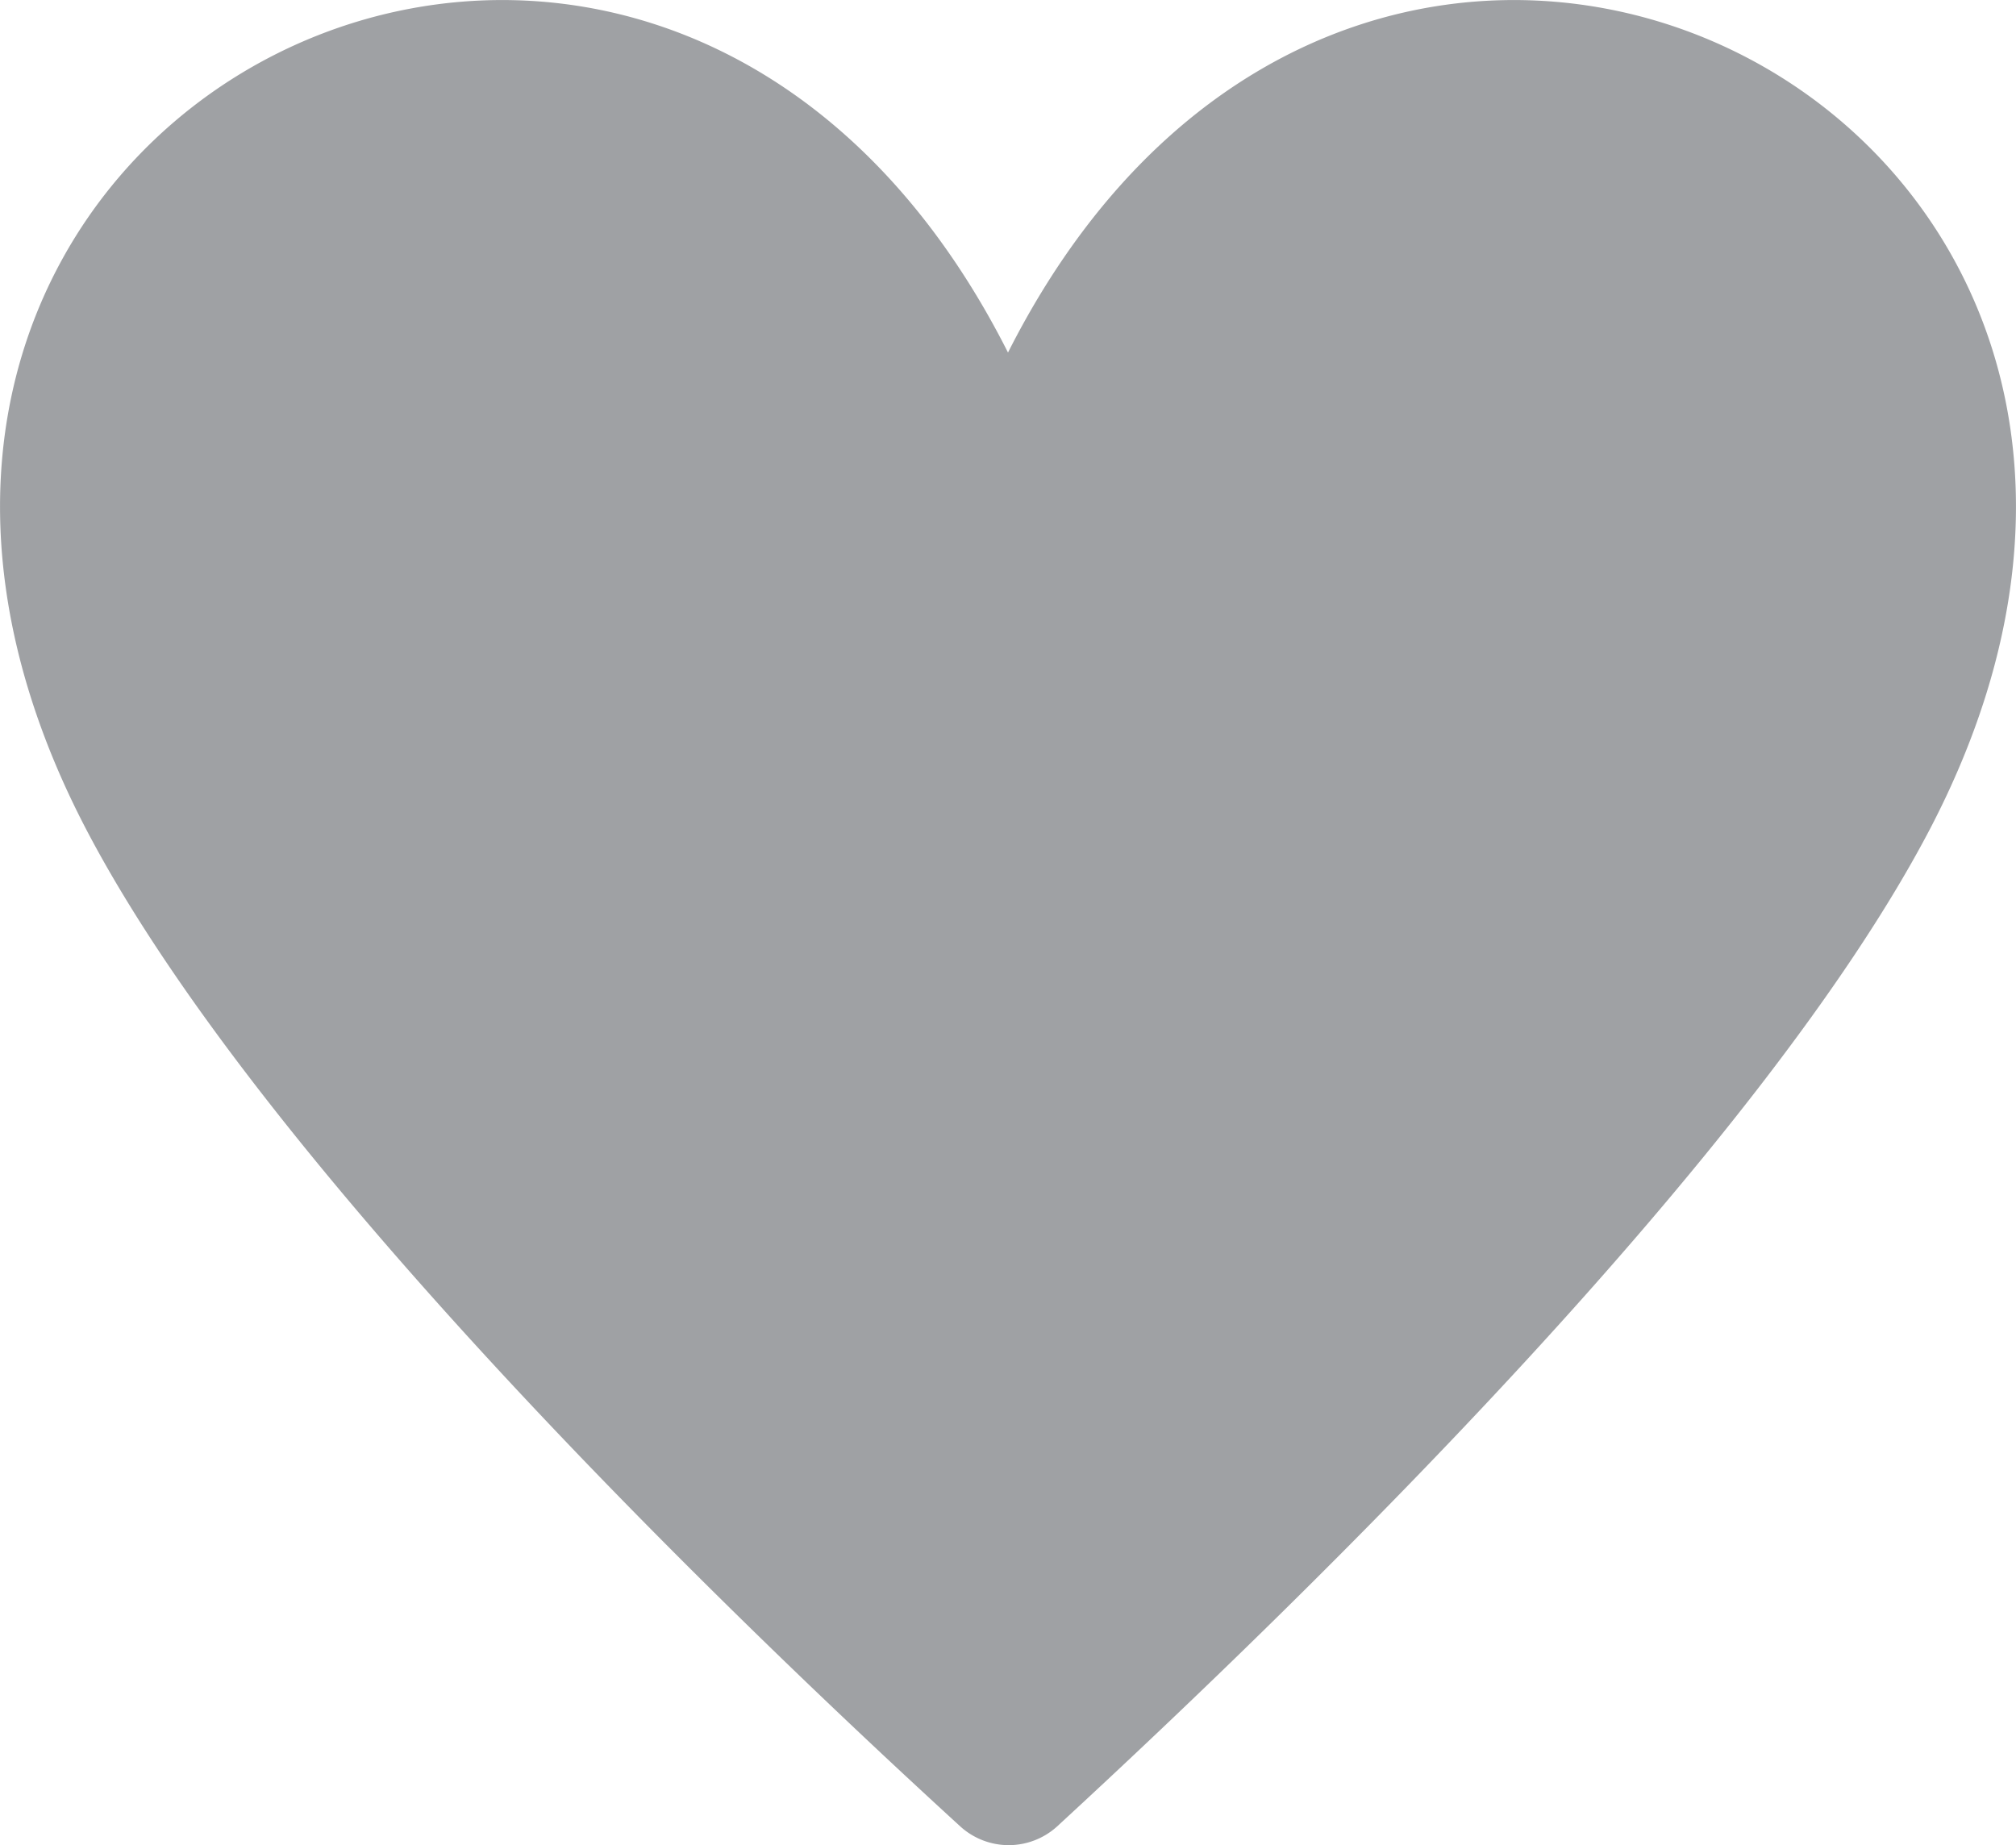 <svg xmlns="http://www.w3.org/2000/svg" width="21.518" height="19.695" viewBox="0 0 21.518 19.695">
  <path id="whishlist-icon" d="M21.106,9.834c-1.8,3.457-6.607,8.159-9.327,10.664a.768.768,0,0,1-1.029,0c-2.735-2.5-7.544-7.206-9.342-10.664C-2.541,2.229,7.416-2.842,11.257,4.764,15.1-2.842,25.055,2.229,21.106,9.834Z" transform="translate(-0.498 -1.001)" fill="#9fa1a4"/>
</svg>
